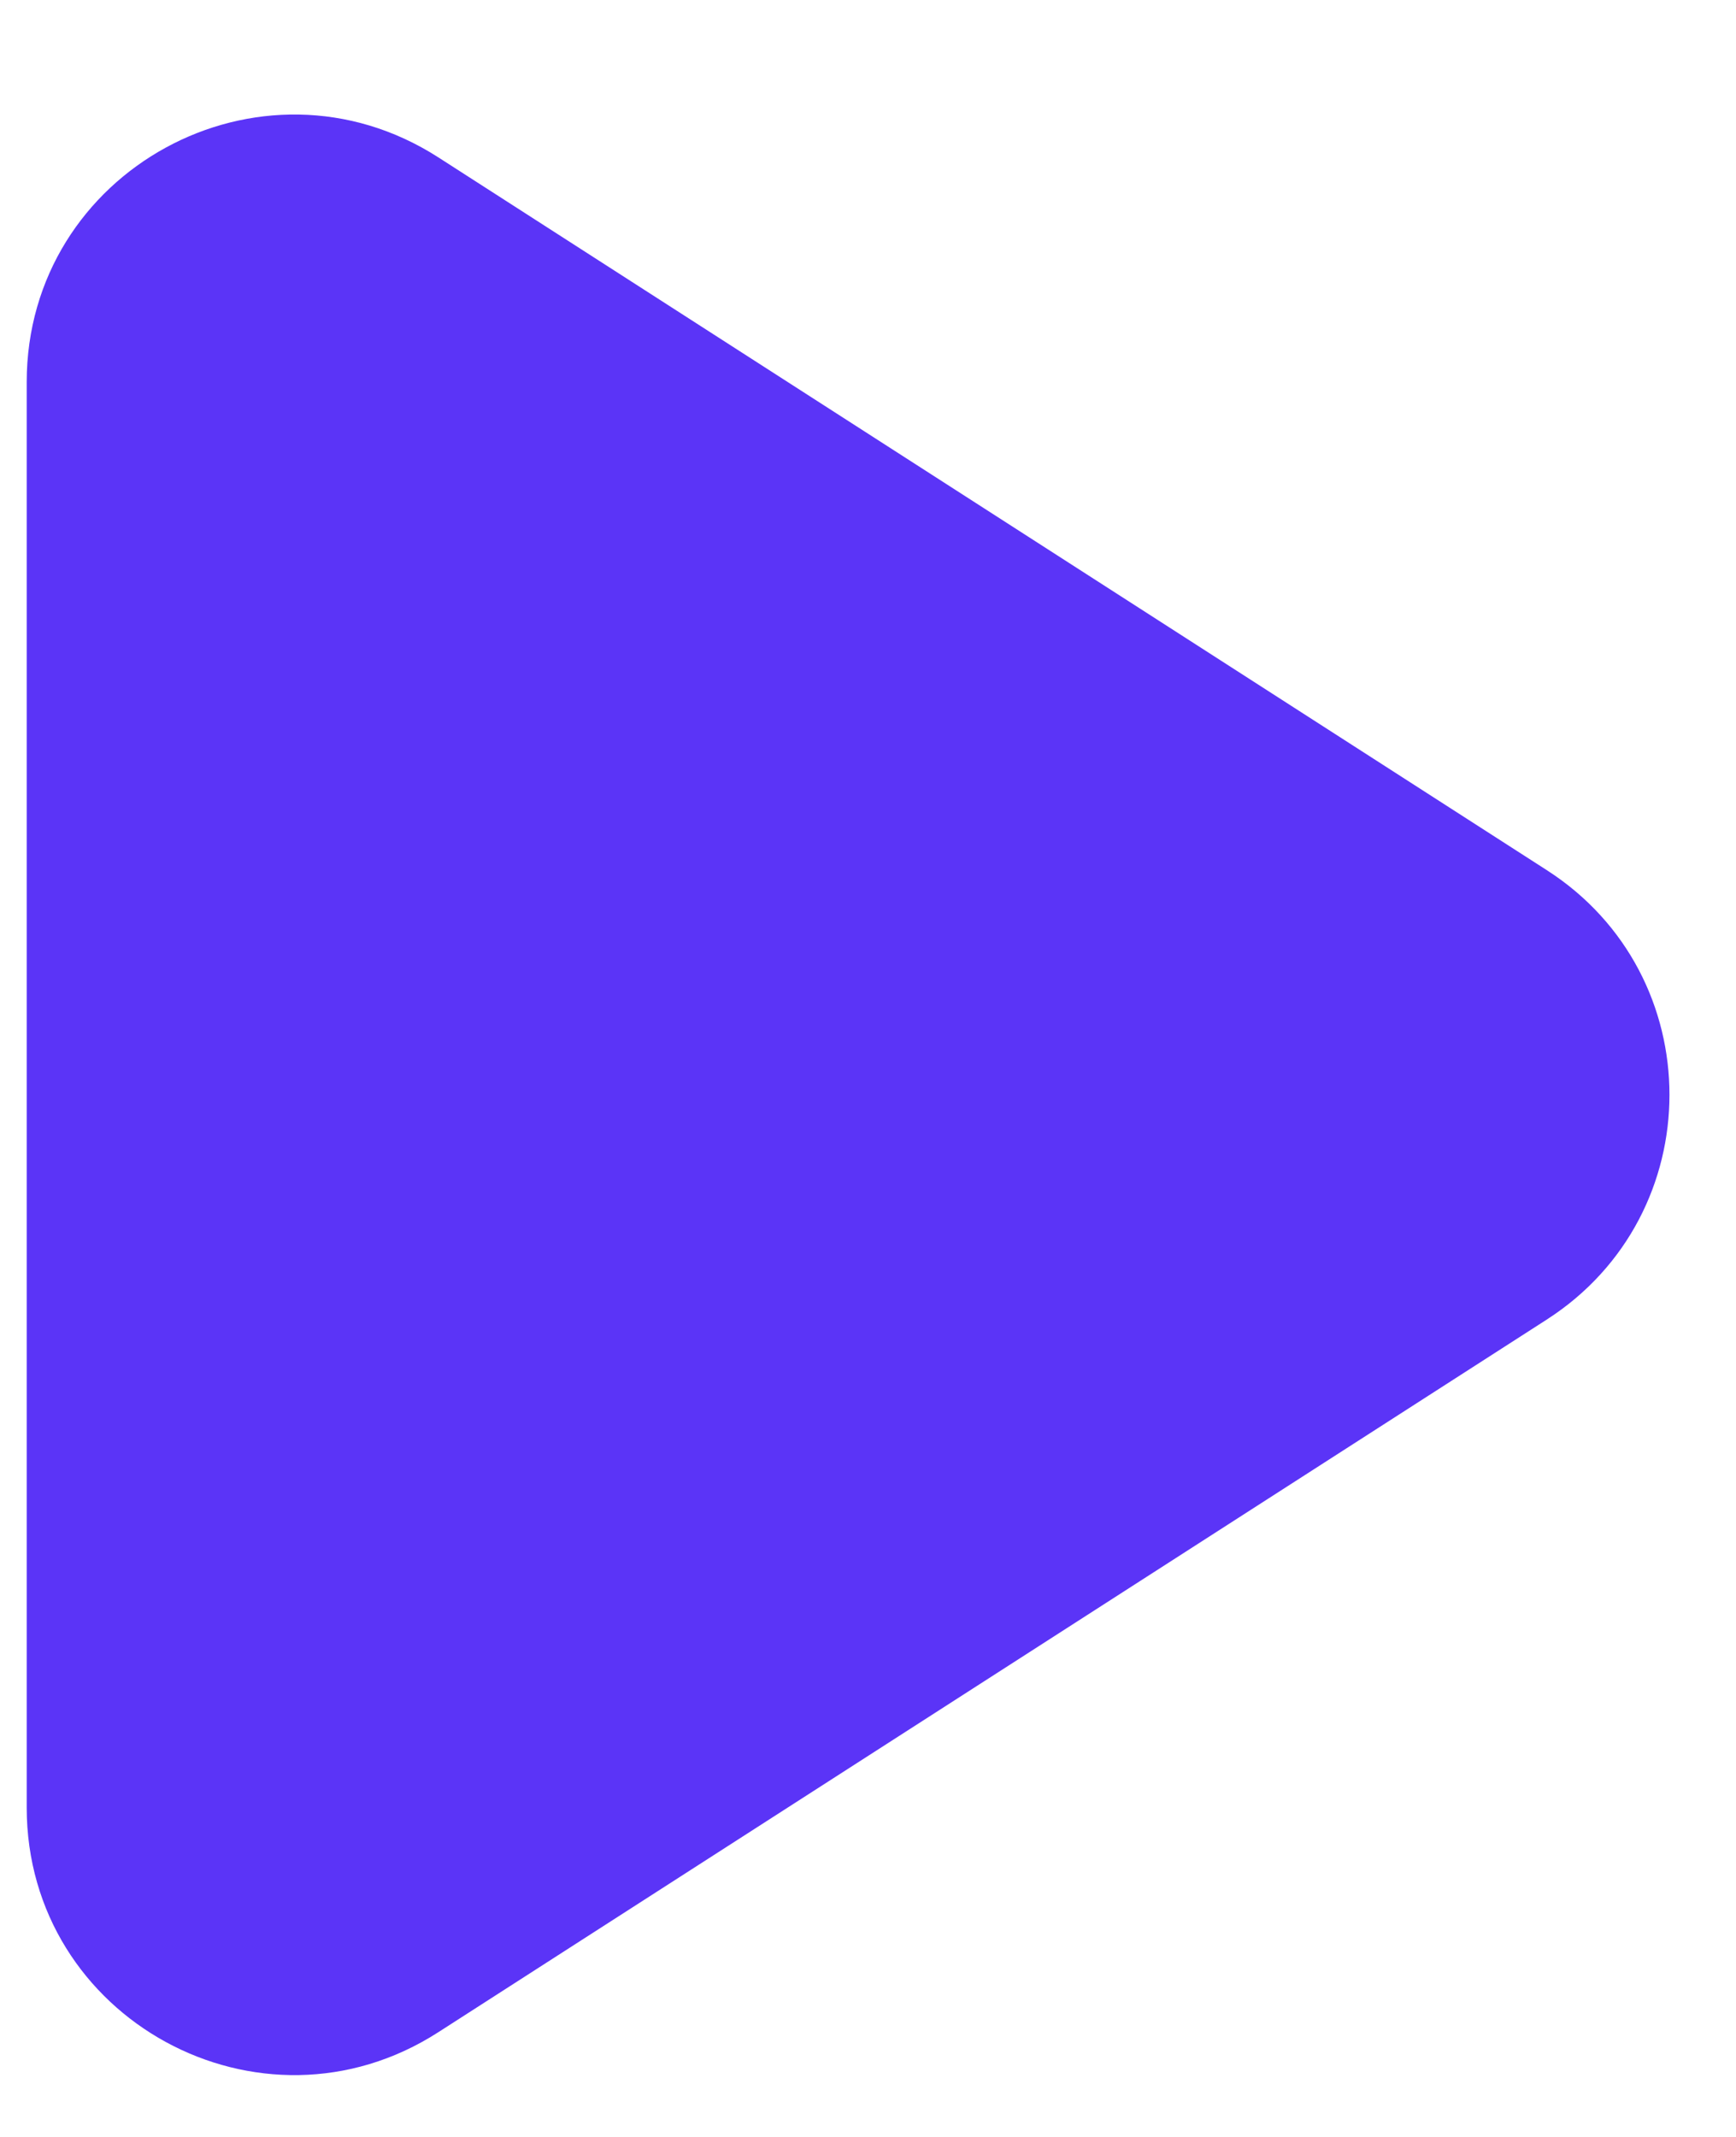 <svg width="13" height="16" viewBox="0 0 13 16" fill="none" xmlns="http://www.w3.org/2000/svg">
<path d="M0.2 2.861V13.534C0.2 15.116 1.951 16.072 3.282 15.216L11.583 9.88C12.808 9.092 12.808 7.302 11.583 6.515L3.282 1.178C1.95 0.323 0.2 1.278 0.2 2.861Z" fill="#5B34F7"/>
</svg>
